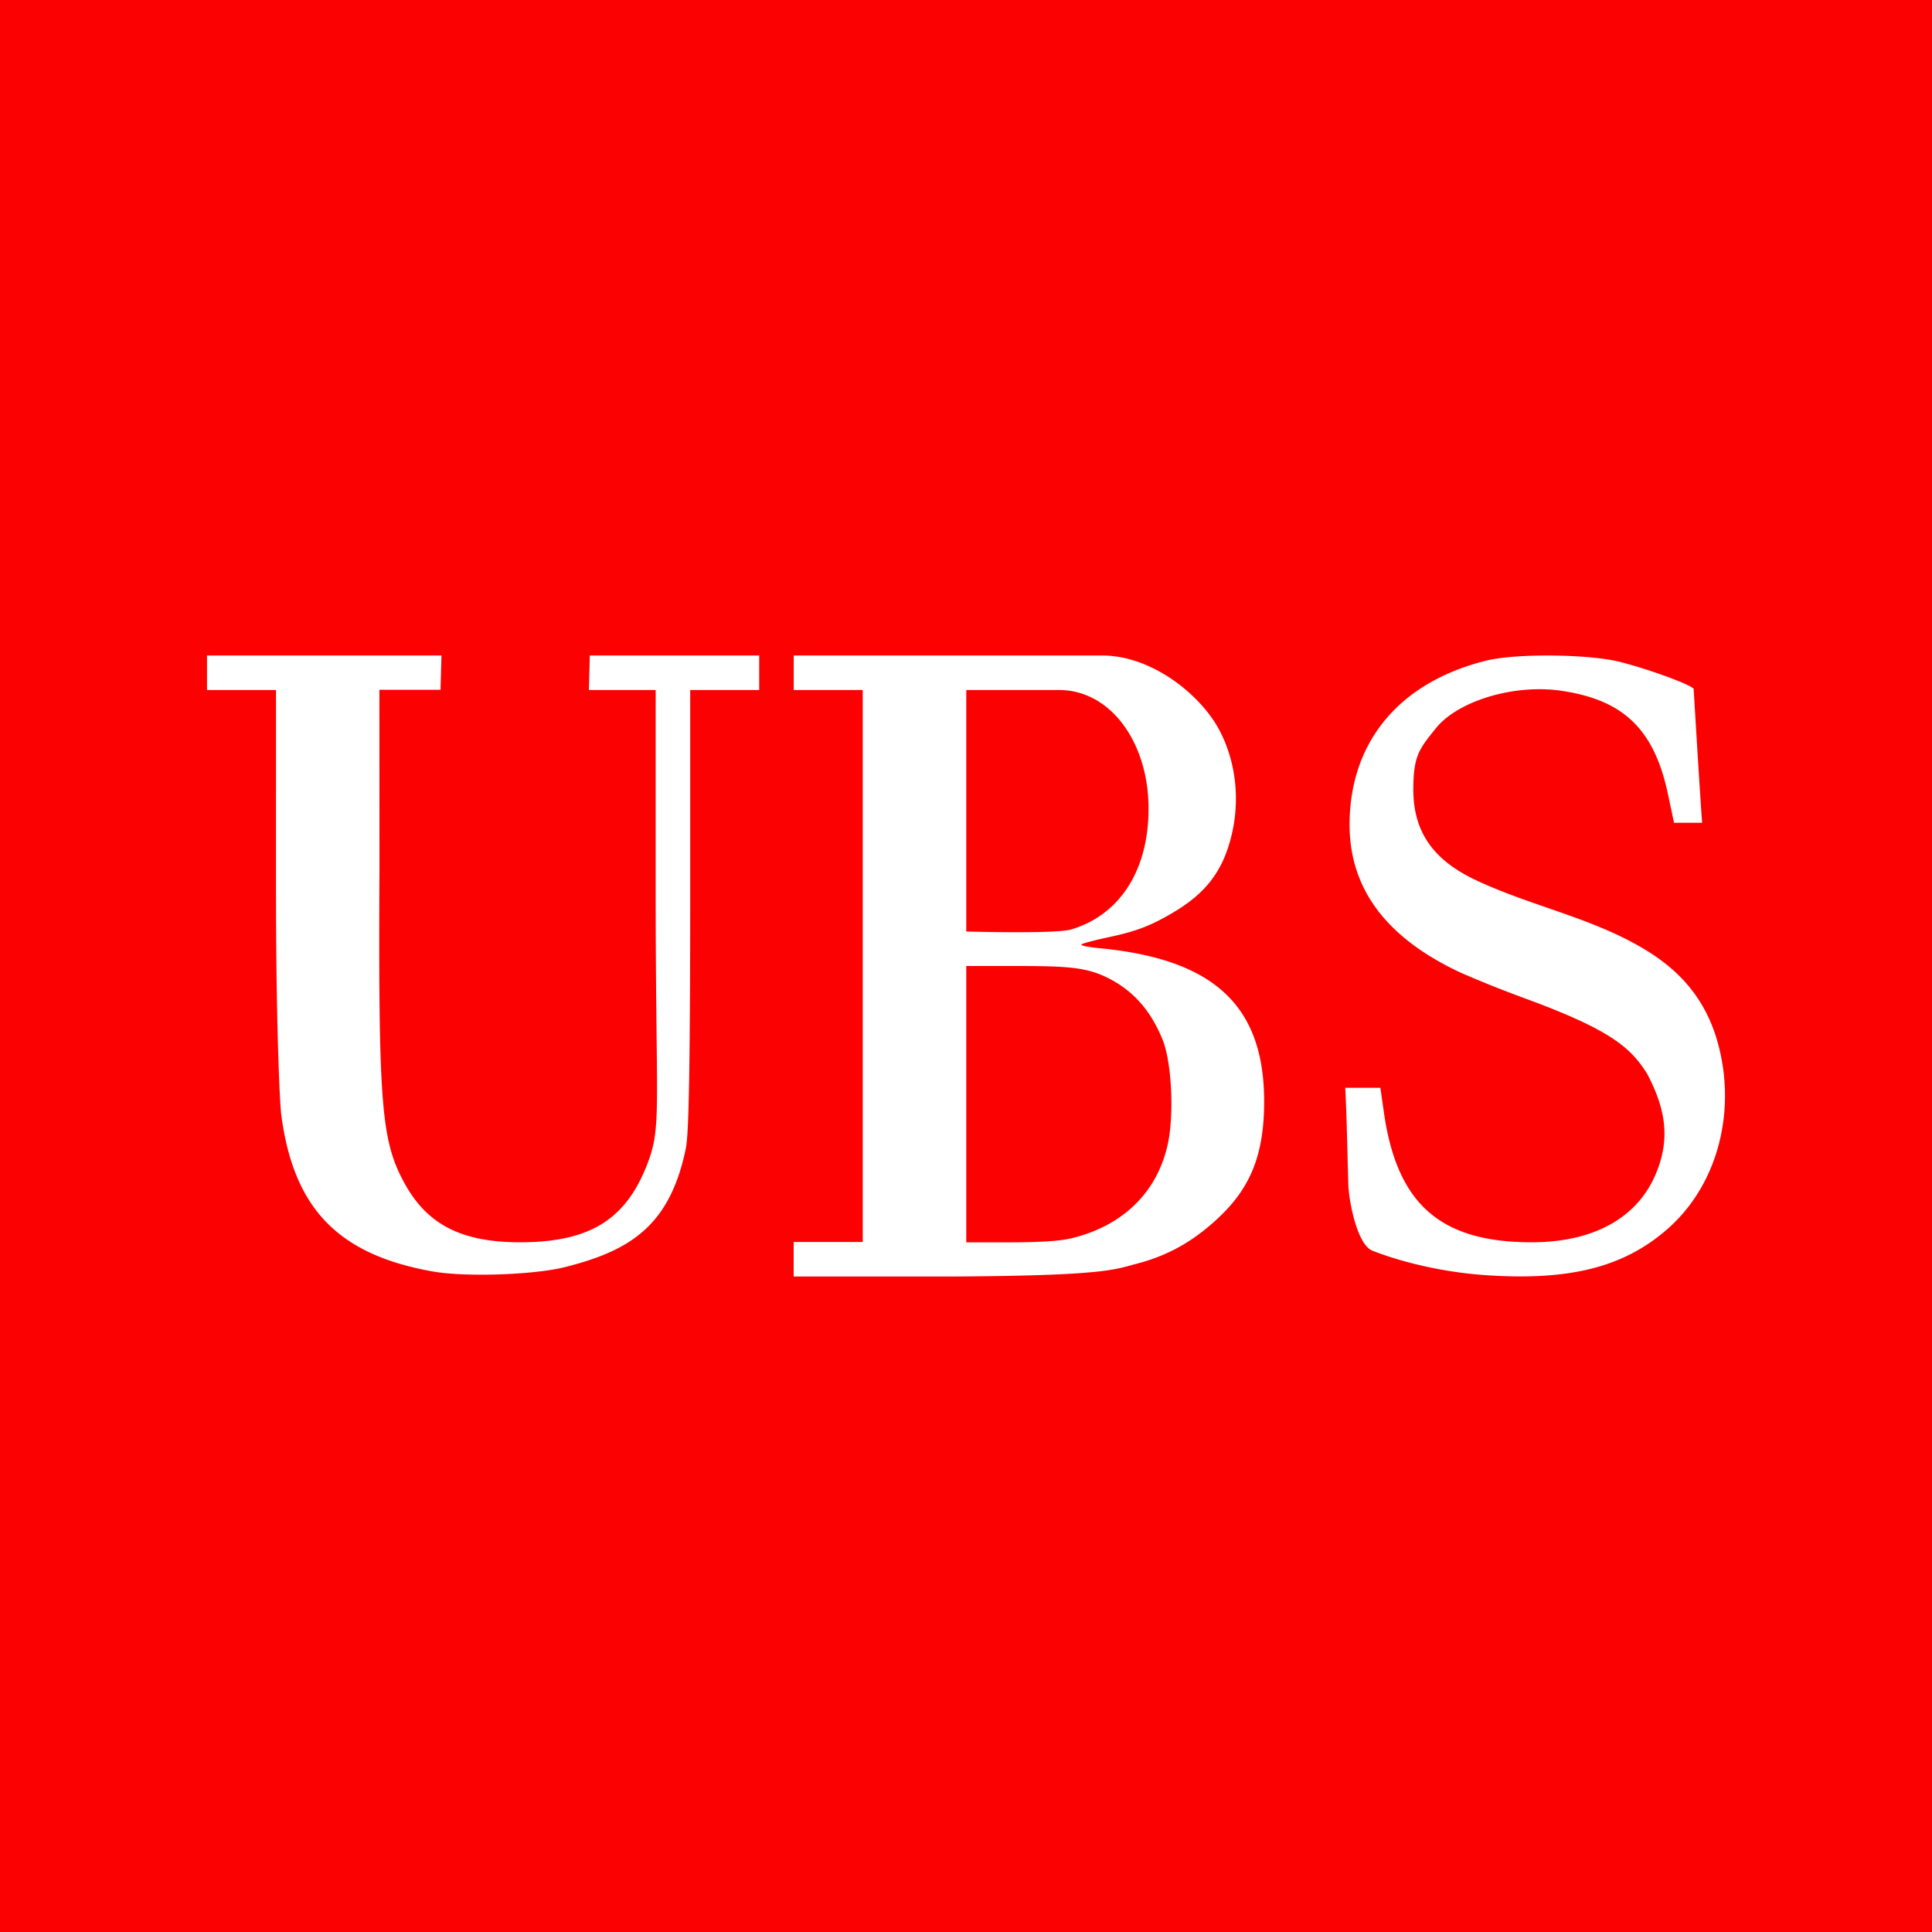 <svg width="56" height="56" xmlns="http://www.w3.org/2000/svg"><path fill="#FC0101" d="M0 0h56v56H0z"/><path d="M43.053 36.96c-1.12-.076-2.308-.334-3.266-.705-.458-.177-.69-1.462-.704-1.908-.03-.94-.042-1.878-.09-2.817h1.018l.102.714c.381 2.665 1.641 3.764 4.284 3.764 1.756 0 3.044-.68 3.592-1.968.444-1.045.28-1.922-.252-2.927-.457-.715-.987-1.236-3.459-2.146a34.16 34.16 0 01-1.935-.772c-2.16-1.006-3.229-2.434-3.225-4.303.006-2.392 1.446-4.118 3.956-4.742.874-.218 3.003-.194 3.914.043.854.223 1.984.637 2.103.771 0 0 .177 2.966.246 3.885h-.814l-.179-.843c-.416-1.962-1.378-2.721-3.06-2.98-1.361-.21-3.011.276-3.66 1.078-.494.61-.658.813-.658 1.785 0 1.282.642 2.069 1.807 2.619 1.628.77 3.421 1.097 4.968 2.052 1.24.766 1.932 1.794 2.178 3.24.301 1.768-.236 3.66-1.618 4.851-1.265 1.091-2.827 1.475-5.248 1.31zm-30.505-.105c-2.738-.485-4.033-1.818-4.393-4.523-.056-.417-.155-2.929-.155-6.54V20H6v-1h6.796l-.027.995h-1.772l.002 5.17c-.033 6.767.05 7.856.687 9.06.629 1.19 1.576 1.783 3.386 1.783 2.054 0 3.098-.678 3.716-2.334.395-1.06.216-1.65.217-7.885V20H17.07l.026-1h4.91v1h-2v6.31c-.004 6.372-.079 6.76-.143 7.056-.469 2.15-1.575 2.884-3.498 3.364-.898.225-2.887.29-3.817.125zM23.005 36h2.002V20h-2v-1h8.94c1.434 0 2.829 1.122 3.378 2.128.473.868.618 1.955.398 2.97-.237 1.09-.725 1.761-1.704 2.343-.662.394-1.088.557-1.912.73-.379.081-.72.172-.76.203-.039.03.194.08.516.11 3.323.313 4.779 1.667 4.779 4.446 0 1.53-.39 2.508-1.36 3.402-.593.549-1.304 1.03-2.32 1.294-.649.17-.893.348-5.264.374h-4.693v-1zm8.053-.108c1.468-.356 2.45-1.298 2.776-2.662.206-.857.136-2.43-.138-3.1-.332-.815-.815-1.373-1.498-1.74s-1.255-.39-2.86-.39h-1.33v8.01h1.199c.926 0 1.515-.037 1.85-.118zm-.005-8.952c1.422-.428 2.252-1.741 2.238-3.544-.015-1.88-1.097-3.396-2.598-3.396h-2.685v7s2.6.074 3.045-.06z" fill="#fff"/></svg>